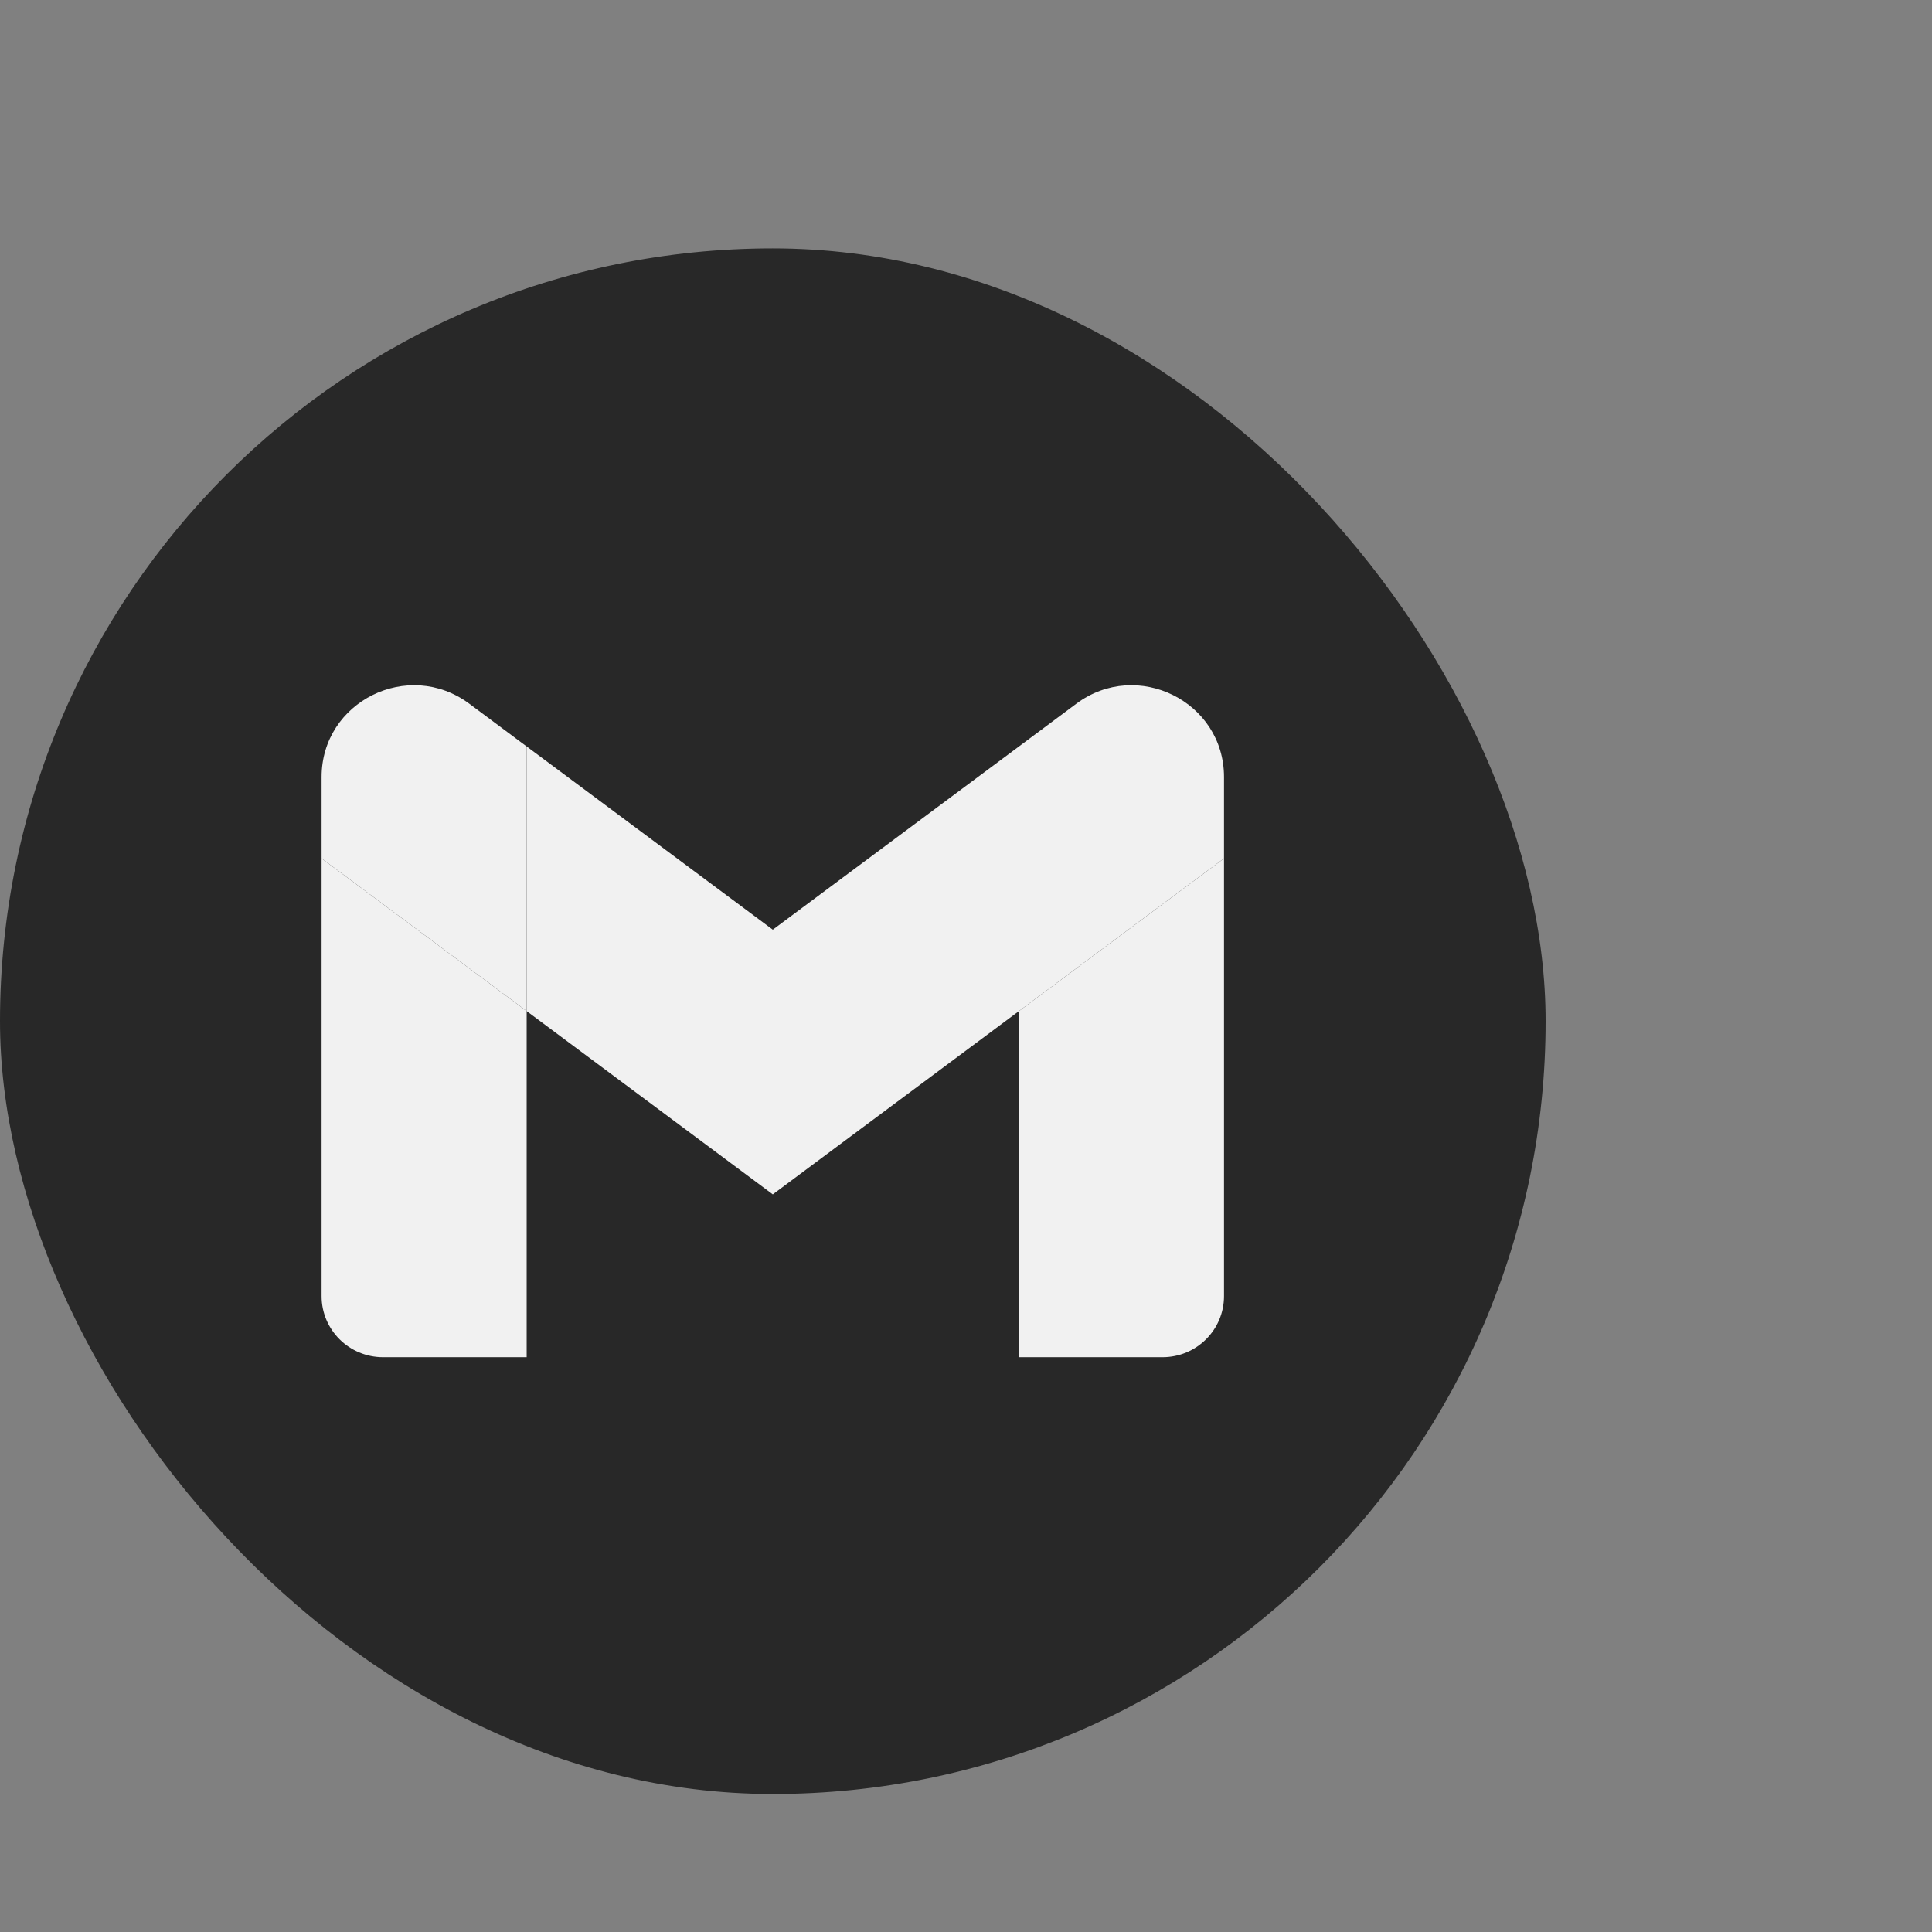 <svg width="35" height="35" viewBox="0 -4 35 35" fill="none" xmlns="http://www.w3.org/2000/svg">
<rect x="0" y="-4" width="35" height="35" fill="#808080" stroke="none"/>
<g clip-path="url(#clip0_64_319)">
<rect y="0.5" width="28" height="28" rx="14" fill="#282828"/>
<path d="M6.94 20.587H9.541V14.317L5.826 11.551V19.48C5.826 20.093 6.325 20.587 6.94 20.587Z" fill="#F1F1F1"/>
<path d="M18.459 20.587H21.06C21.677 20.587 22.174 20.091 22.174 19.48V11.551L18.459 14.317" fill="#F1F1F1"/>
<path d="M18.459 9.523V14.317L22.174 11.551V10.076C22.174 8.708 20.601 7.928 19.499 8.748" fill="#F1F1F1"/>
<path d="M9.541 14.317V9.523L14 12.842L18.459 9.523V14.317L14 17.637" fill="#F1F1F1"/>
<path d="M5.826 10.076V11.551L9.541 14.317V9.523L8.501 8.748C7.397 7.928 5.826 8.708 5.826 10.076Z" fill="#F1F1F1"/>
</g>
<defs>
<clipPath id="clip0_64_319">
<rect width="28" height="28" fill="white" transform="translate(0 0.5)"/>
</clipPath>
</defs>
</svg>
